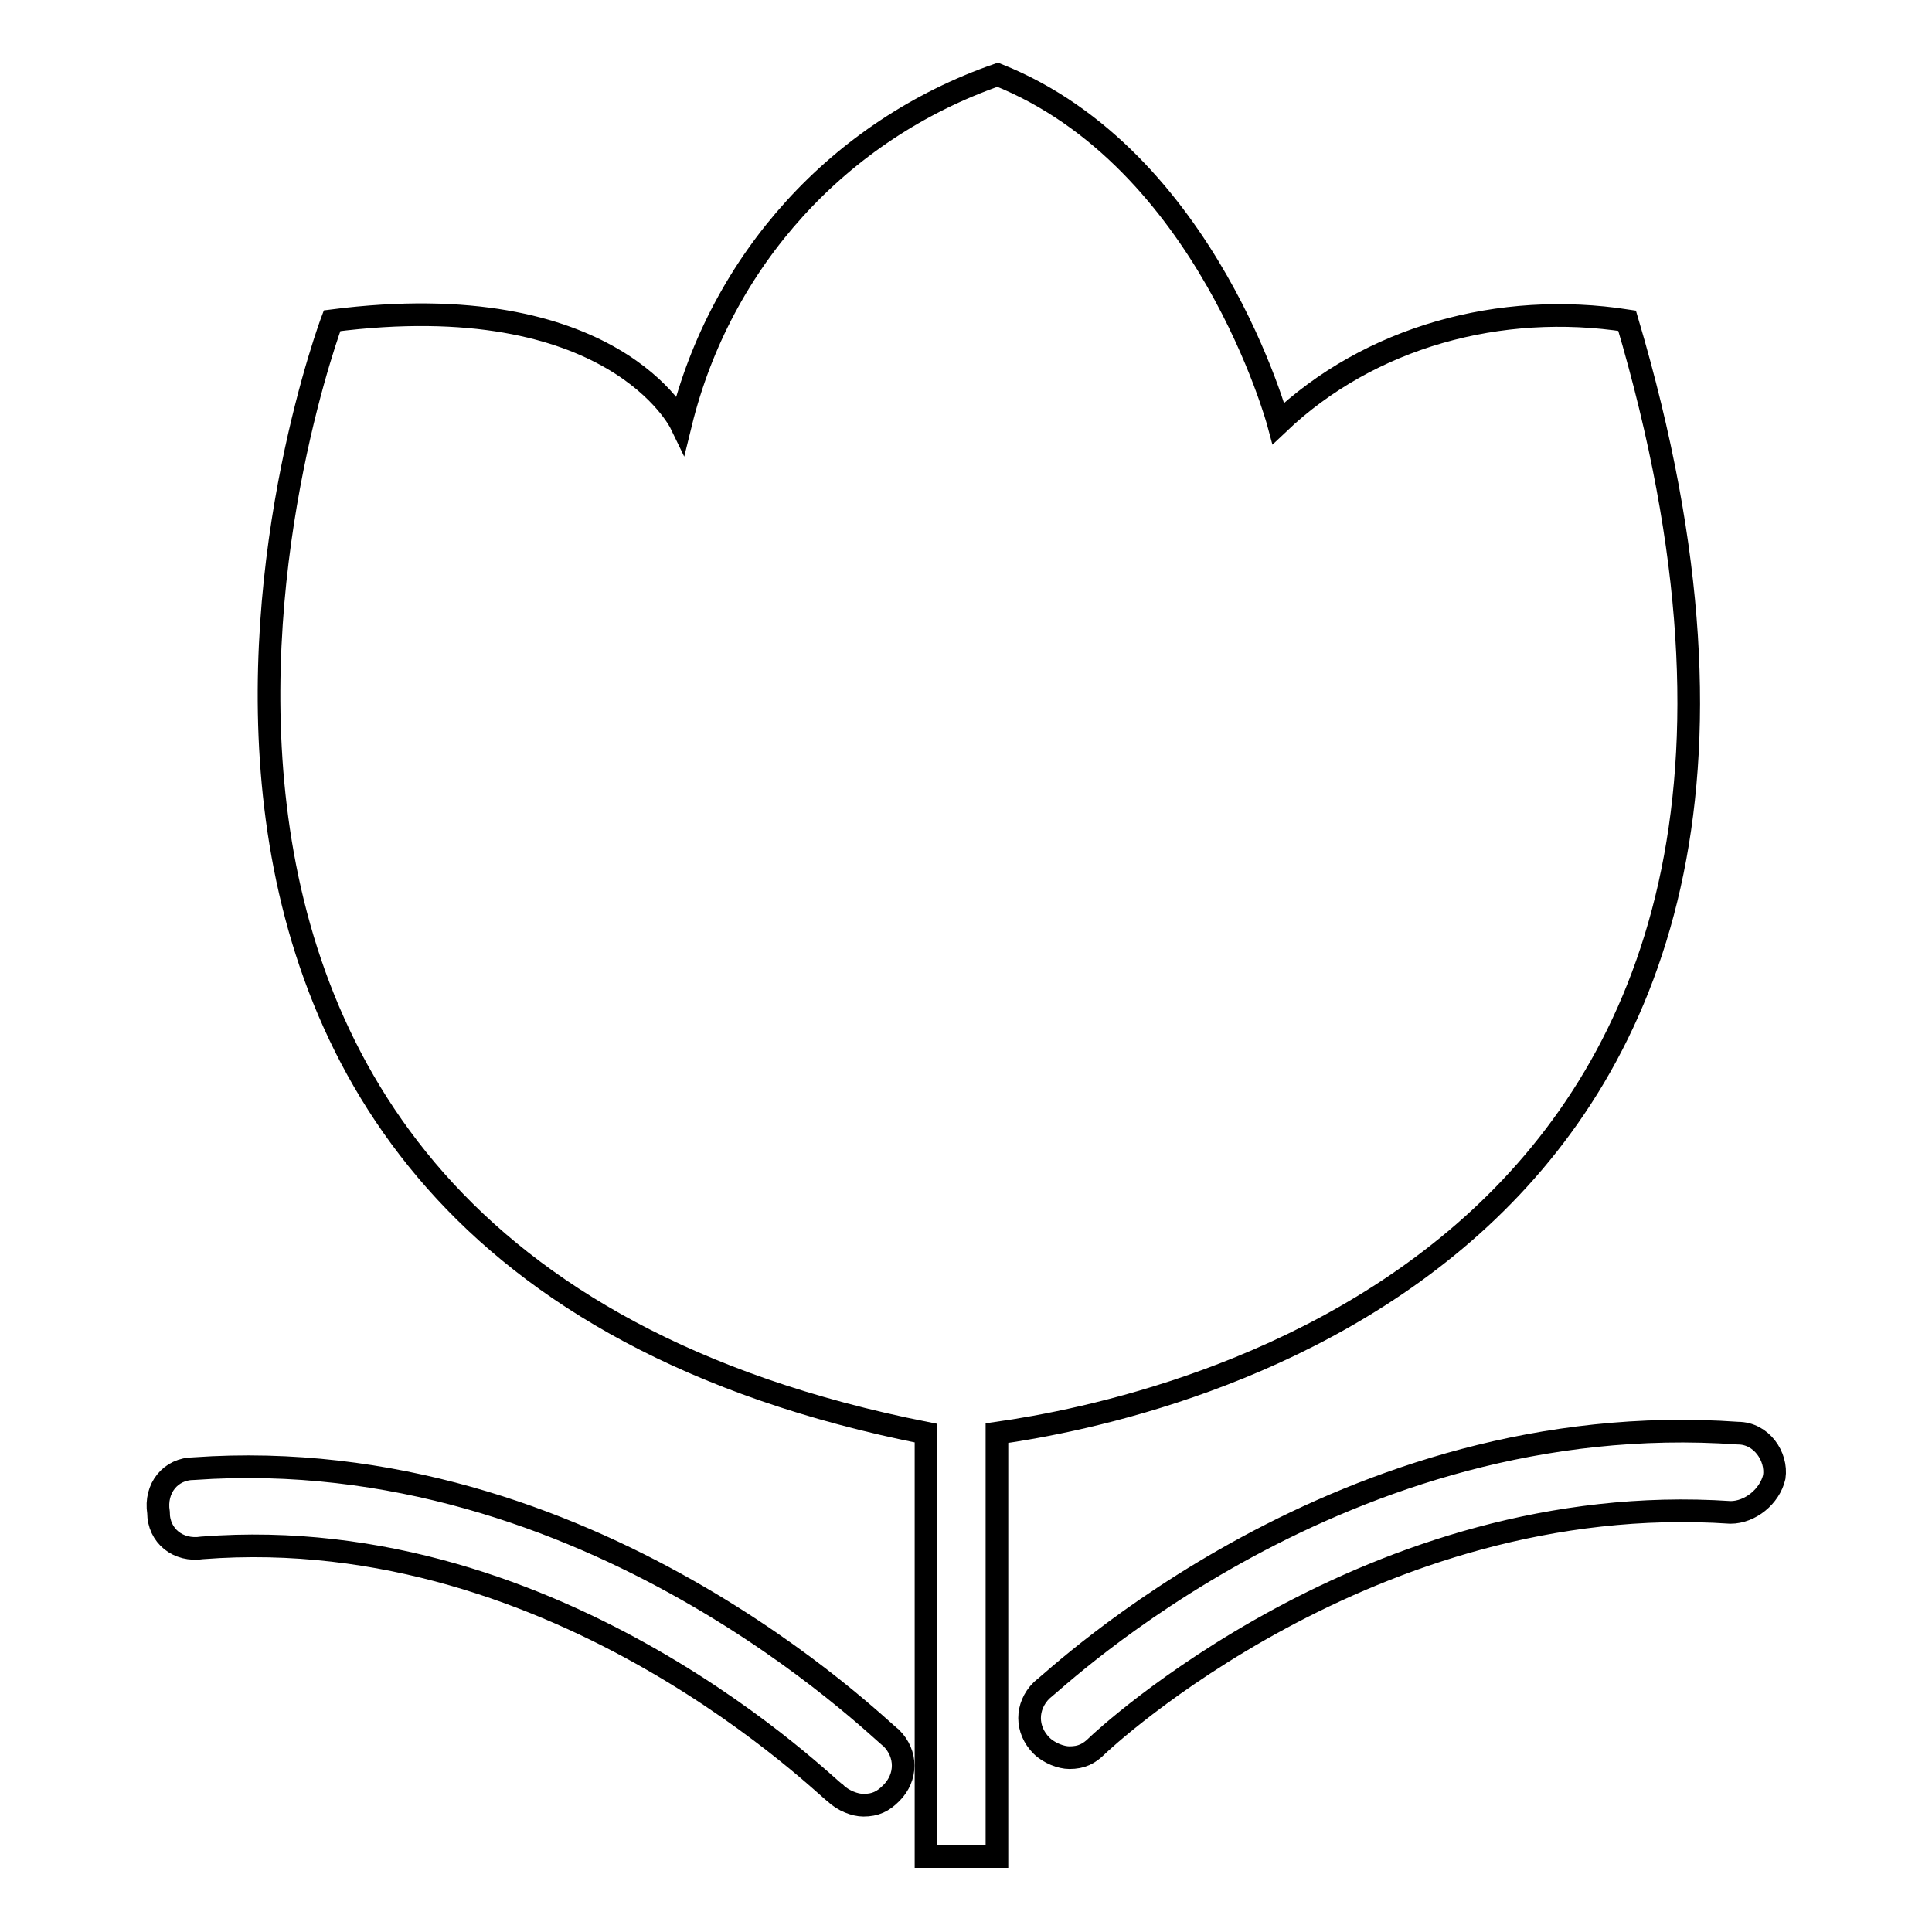 <?xml version="1.0" encoding="utf-8"?>
<!-- Svg Vector Icons : http://www.onlinewebfonts.com/icon -->
<!DOCTYPE svg PUBLIC "-//W3C//DTD SVG 1.1//EN" "http://www.w3.org/Graphics/SVG/1.1/DTD/svg11.dtd">
<svg version="1.1" xmlns="http://www.w3.org/2000/svg" xmlns:xlink="http://www.w3.org/1999/xlink" x="0px" y="0px" viewBox="0 0 256 256" enable-background="new 0 0 256 256" xml:space="preserve">
<g> <path stroke-width="3" fill-opacity="0" stroke="#000000"  d="M215.6,42.5c-16.8-2.6-34.1,2.1-46.2,13.6c0,0-9.4-35.1-37.2-46.2c-21,7.3-36.7,24.6-42,46.2 c0,0-8.9-18.4-46.2-13.6c0,0-46.2,122.7,78.7,147.4V246h9.4v-56.1C154.7,186.7,252.3,166.3,215.6,42.5z"/> <path stroke-width="3" fill-opacity="0" stroke="#000000"  d="M230.3,189.9c-52.4-3.7-90.2,32.5-92.3,34.1c-2.1,2.1-2.1,5.2,0,7.3c1,1,2.6,1.6,3.7,1.6 c1.6,0,2.6-0.5,3.7-1.6c0.5-0.5,36.2-34.1,83.9-30.9c2.6,0,5.2-2.1,5.8-4.7C235.5,193,233.4,189.9,230.3,189.9z M25.7,194.6 c-3.1,0-5.2,2.6-4.7,5.8c0,3.1,2.6,5.2,5.8,4.7c47.7-3.7,83.4,32.5,83.9,32.5c1,1,2.6,1.6,3.7,1.6c1.6,0,2.6-0.5,3.7-1.6 c2.1-2.1,2.1-5.2,0-7.3C116.5,229.2,78.2,190.9,25.7,194.6L25.7,194.6z"/></g>
</svg>